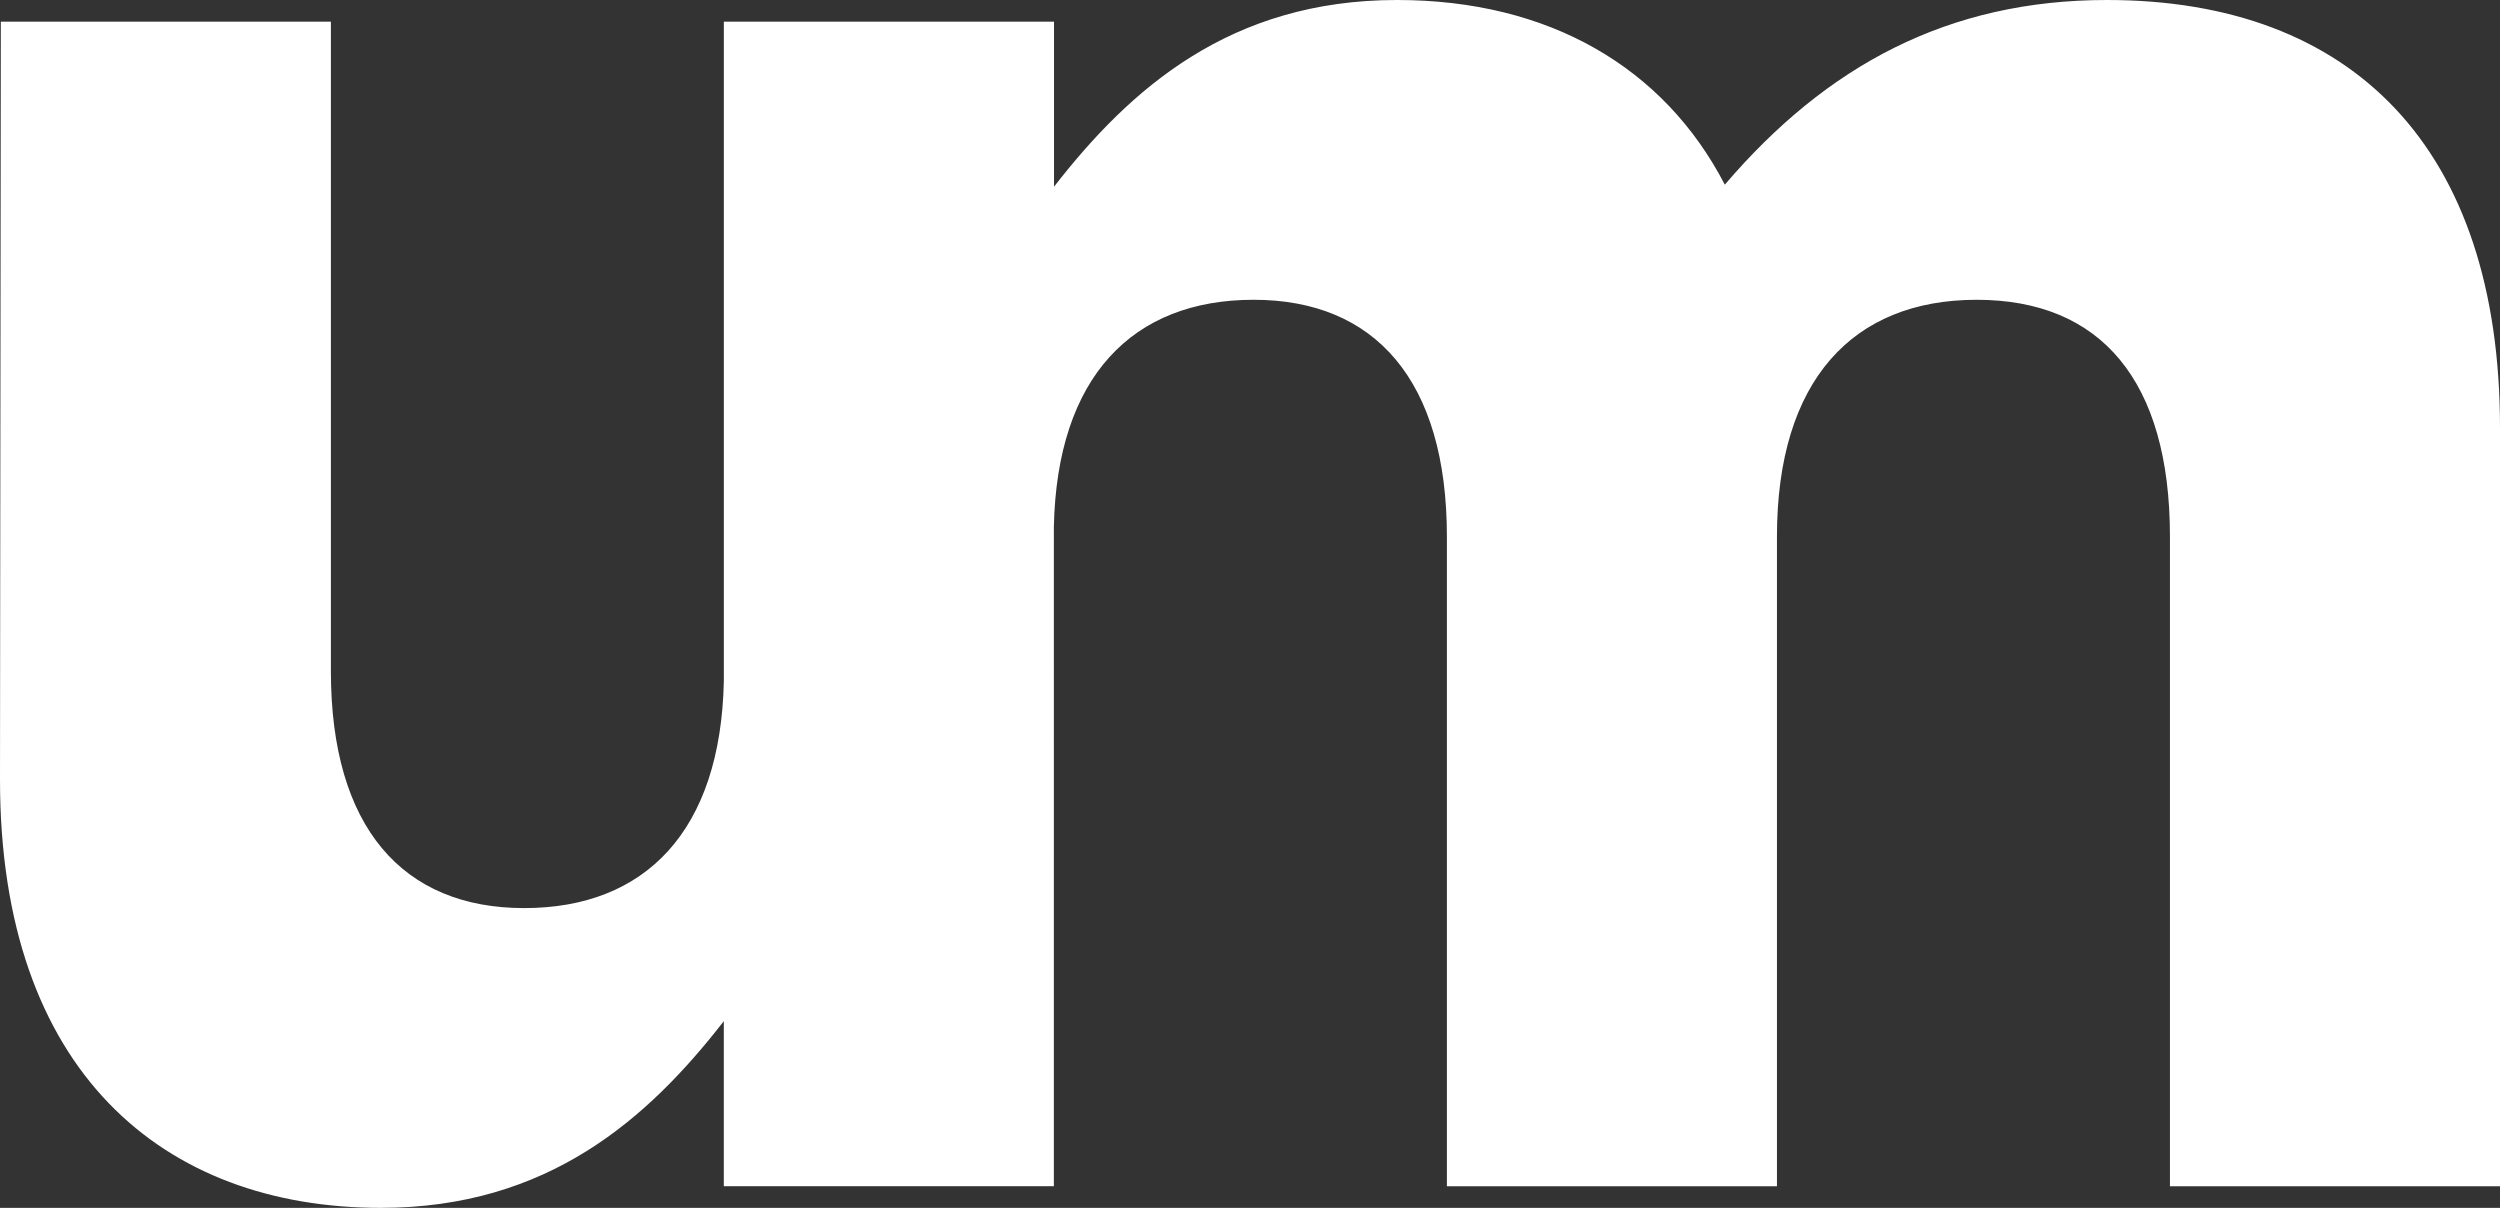 <svg xmlns="http://www.w3.org/2000/svg" width="267" height="129" viewBox="0 0 267 129">
  <rect x="0" y="0" width="267" height="129" fill="#333333" stroke="none"/>
  <path id="_0_home_logo_united-mccann" data-name="0_home_logo_united-mccann" d="M40.673,129c17.844,0,28.514-9.5,36.63-19.94v17.628h35.25V56.27c.33-16.02,8.393-24.254,21.334-24.254S154.529,40.6,154.529,57.31v69.381h35.249V57.31c0-16.7,8.113-25.293,21.331-25.293S231.751,40.6,231.751,57.31v69.381H267V45.712C267,15.782,251.23,0,225.027,0,208.1,0,195.113,6.965,184.21,19.722,177.716,7.19,165.428,0,149.2,0c-17.845,0-28.514,9.5-36.631,19.94V2.312H77.307V72.73c-.331,16.02-8.385,24.254-21.327,24.254S35.339,88.4,35.339,71.69V2.312H.089L0,83.276C0,114.463,17.444,129,40.673,129Z" fill="#fff"/>
</svg>

